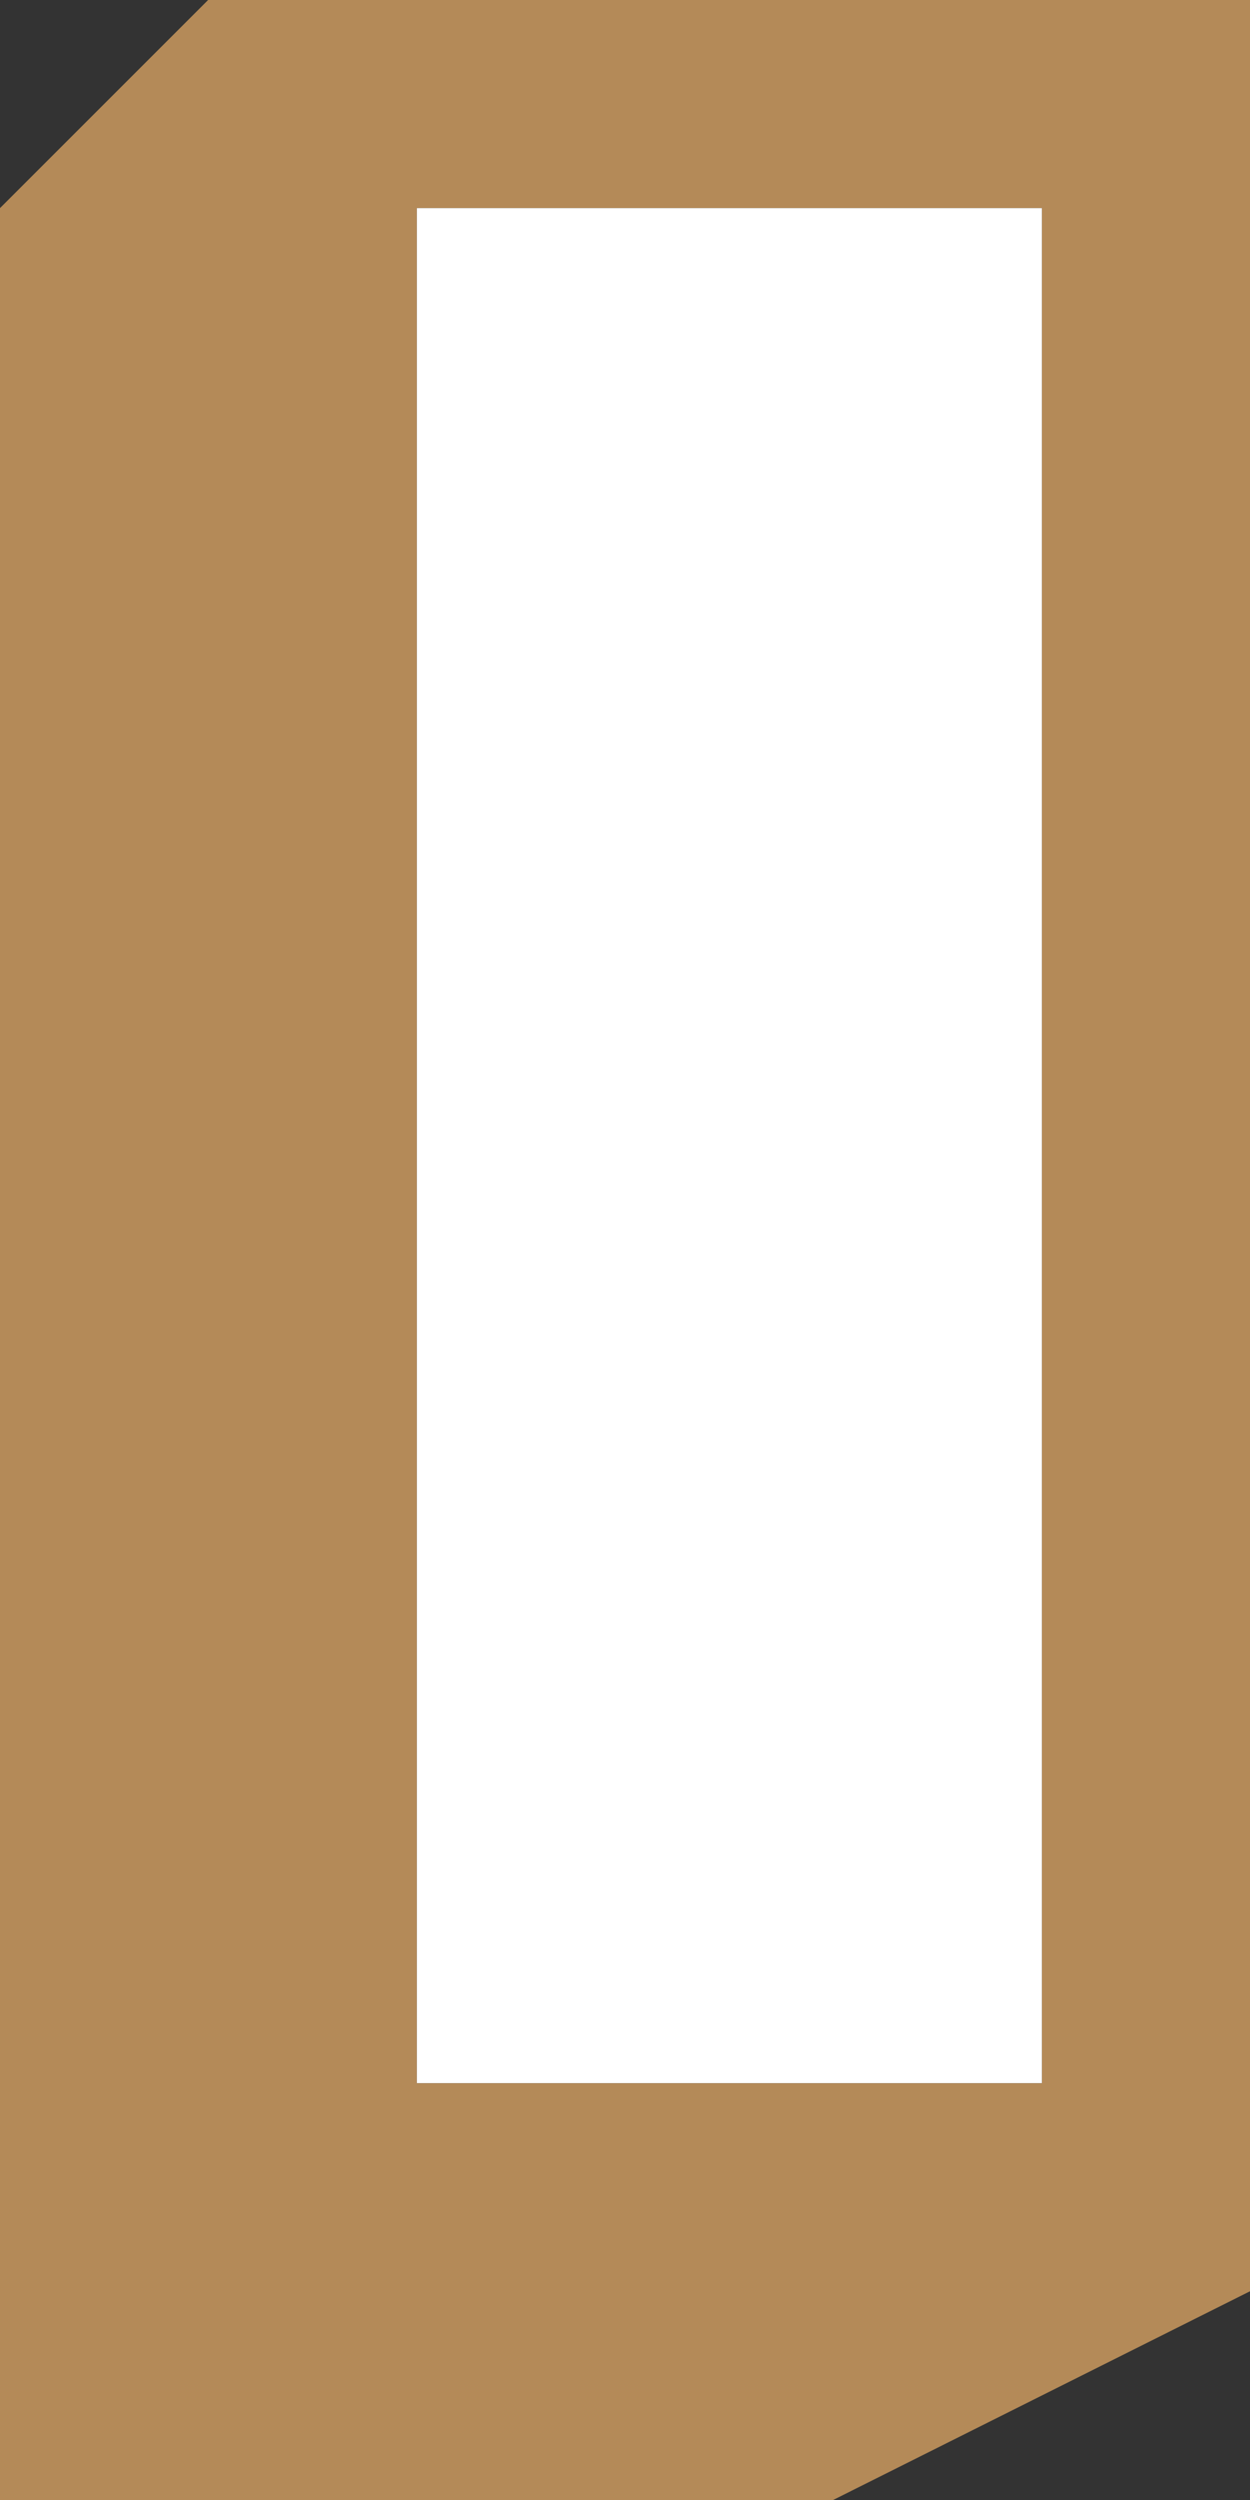 <svg xmlns="http://www.w3.org/2000/svg" viewBox="0 0 20.24 40.48"><rect x="0" y="0" width="20.24" height="40.48" fill="#333333" stroke="none"/><defs><style>.cls-1{fill:#b48a58;}.cls-2{fill:#fff;}</style></defs><g id="Livello_2" data-name="Livello 2"><g id="Livello_1-2" data-name="Livello 1"><path class="cls-1" d="M20.24,37.1V0H3.37L0,3.37V40.48H13.49ZM6.75,33.73V3.37H16.87V33.73Z"/><polygon class="cls-2" points="6.75 33.73 6.75 23.61 6.75 13.49 6.75 3.37 16.87 3.37 16.87 13.49 16.87 23.61 16.87 33.73 6.75 33.73"/></g></g></svg>